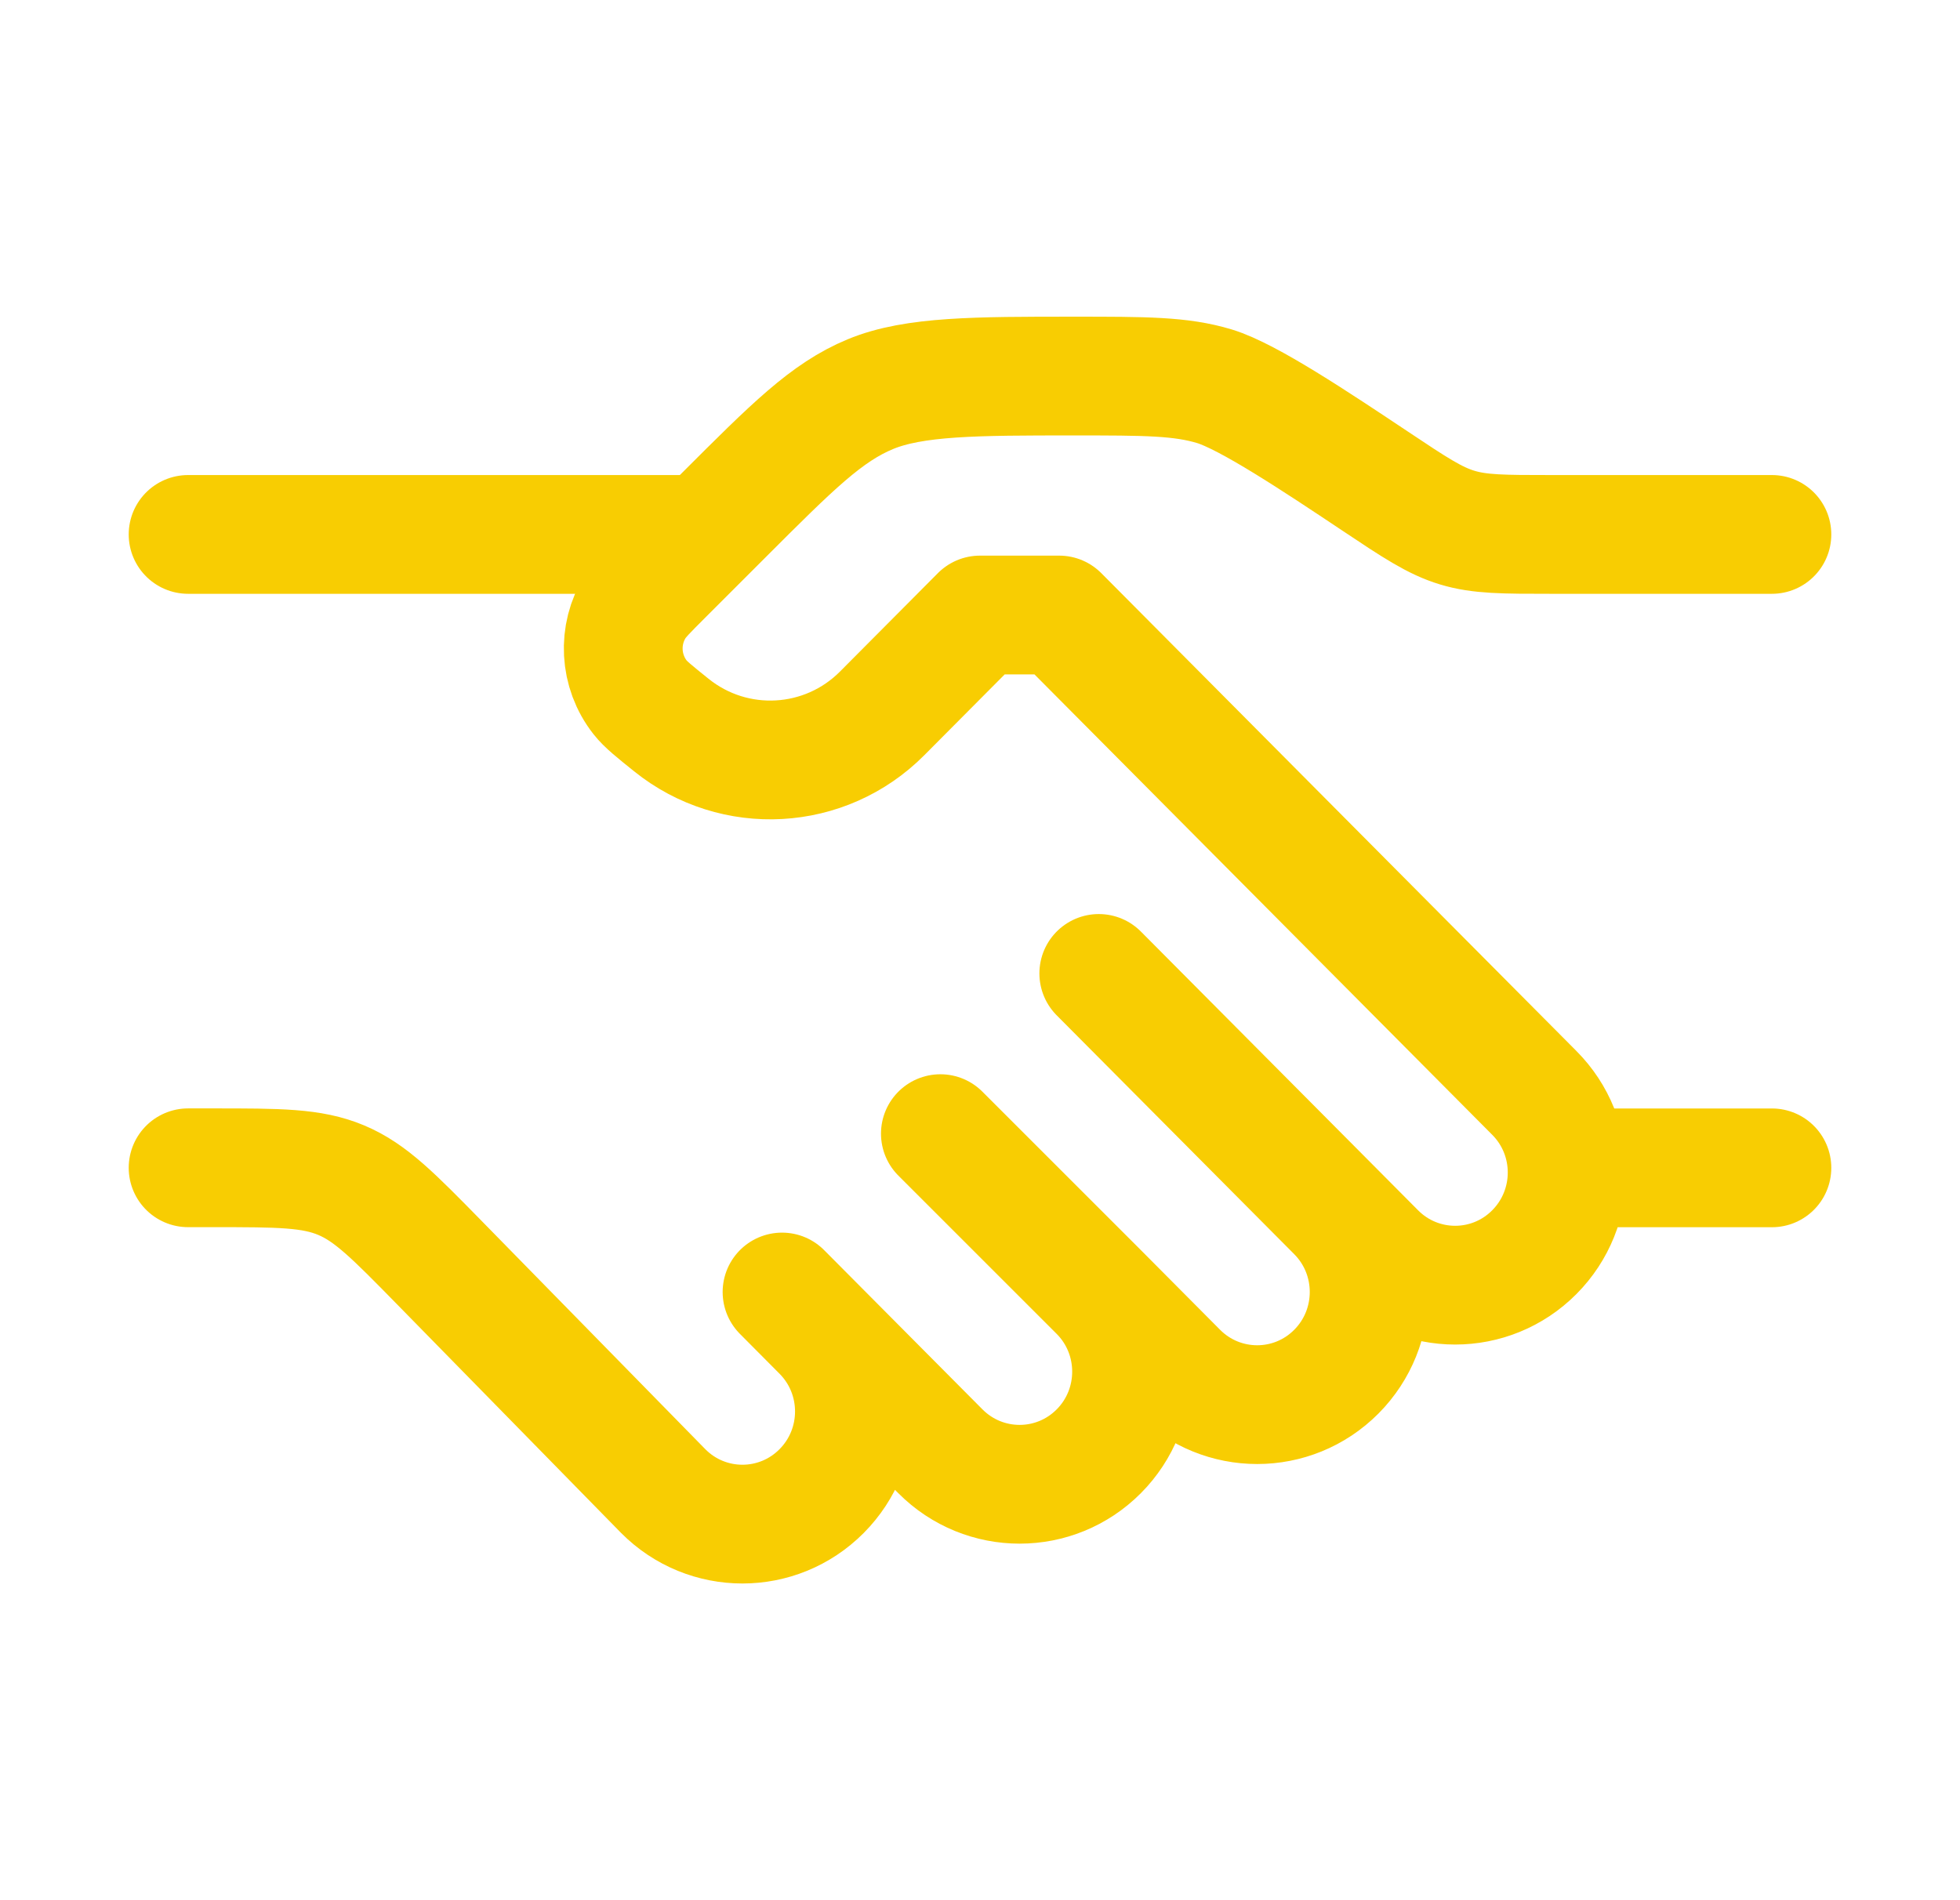 <?xml version="1.0" encoding="UTF-8"?>
<svg xmlns="http://www.w3.org/2000/svg" width="33" height="32" viewBox="0 0 33 32" fill="none">
  <path d="M29.833 9H26.115C25.313 9 24.913 9 24.535 8.885C24.157 8.771 23.823 8.549 23.156 8.104C22.156 7.437 21.015 6.677 20.448 6.505C19.881 6.333 19.28 6.333 18.078 6.333C16.443 6.333 15.389 6.333 14.654 6.638C13.919 6.942 13.341 7.52 12.185 8.676L11.167 9.694C10.907 9.954 10.776 10.085 10.696 10.213C10.398 10.69 10.431 11.303 10.778 11.745C10.872 11.864 11.016 11.979 11.303 12.21C12.364 13.064 13.894 12.979 14.854 12.012L16.5 10.357H17.833L25.833 18.405C26.57 19.145 26.57 20.346 25.833 21.087C25.097 21.828 23.903 21.828 23.167 21.087L22.5 20.416M22.5 20.416L18.5 16.393M22.5 20.416C23.236 21.157 23.236 22.358 22.5 23.099C21.764 23.84 20.57 23.84 19.833 23.099L18.5 21.758M18.5 21.758C19.236 22.498 19.236 23.7 18.5 24.44C17.764 25.181 16.57 25.181 15.833 24.44L13.833 22.428M18.5 21.758L15.833 19.091M13.833 22.428L13.167 21.758M13.833 22.428C14.57 23.169 14.57 24.37 13.833 25.111C13.097 25.852 11.903 25.852 11.167 25.111L7.402 21.268C6.628 20.478 6.241 20.083 5.746 19.875C5.25 19.666 4.697 19.666 3.592 19.666H3.167" stroke="#F8CD02" stroke-width="2" stroke-linecap="round" stroke-linejoin="round"></path>
  <path d="M29.833 19.667H26.5" stroke="#F8CD02" stroke-width="2" stroke-linecap="round"></path>
  <path d="M11.833 9H3.167" stroke="#F8CD02" stroke-width="2" stroke-linecap="round"></path>
</svg>
